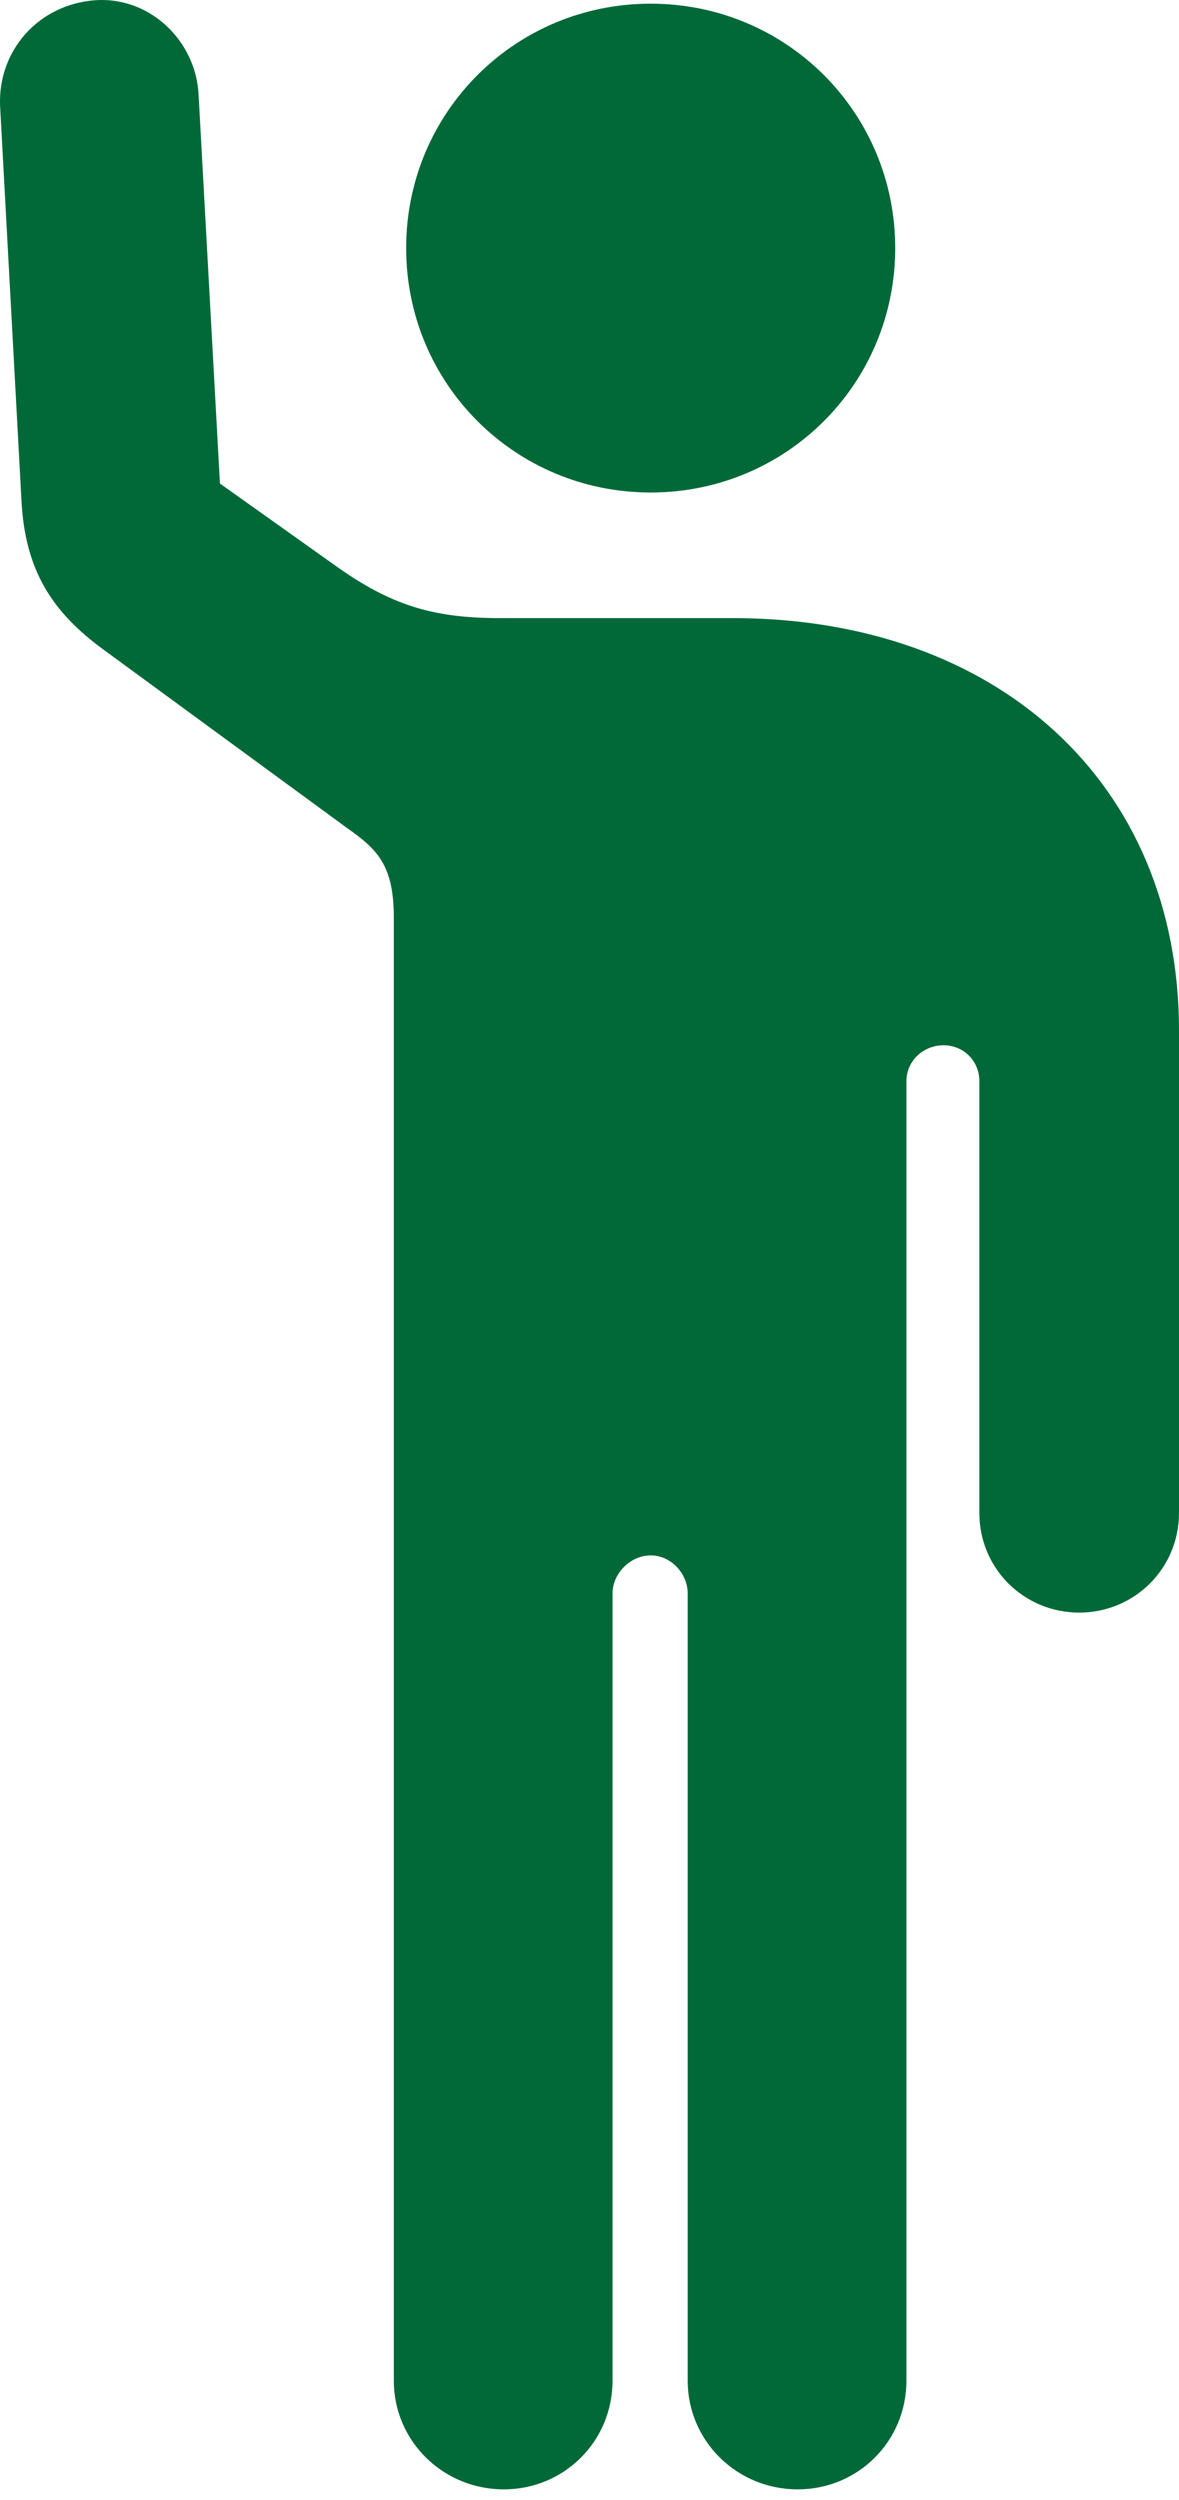 <svg width="67" height="142" viewBox="0 0 67 142" fill="none" xmlns="http://www.w3.org/2000/svg">
<g clip-path="url(#clip0_20_2002)">
<path d="M0.005 6.004L1.216 28.36C1.407 32.436 3.001 34.792 5.87 36.894L19.702 47.021C21.423 48.231 22.379 49.122 22.379 52.116V135.231C22.379 138.671 25.184 141.409 28.626 141.409C32.068 141.409 34.809 138.671 34.809 135.231V90.52C34.809 89.375 35.829 88.355 36.977 88.355C38.124 88.355 39.08 89.375 39.08 90.52V135.231C39.08 138.671 41.885 141.409 45.327 141.409C48.77 141.409 51.51 138.671 51.51 135.231V61.415C51.51 60.268 52.467 59.377 53.614 59.377C54.761 59.377 55.654 60.268 55.654 61.415V85.935C55.654 89.12 58.204 91.604 61.327 91.604C64.451 91.604 67 89.12 67 85.935V58.549C67 44.473 56.674 35.111 41.63 35.111H28.371C24.547 35.111 22.188 34.346 19.128 32.181L12.499 27.468L11.288 5.431C11.16 2.31 8.483 -0.237 5.36 0.018C2.172 0.272 -0.122 2.884 0.005 6.004ZM36.977 27.977C44.69 27.977 50.873 21.799 50.873 14.093C50.873 6.387 44.69 0.209 36.977 0.209C29.264 0.209 23.081 6.387 23.081 14.093C23.081 21.799 29.264 27.977 36.977 27.977Z" fill="#006937"/>
</g>
<defs>
<clipPath id="clip0_20_2002">
<rect width="67" height="142" fill="white"/>
</clipPath>
</defs>
</svg>
